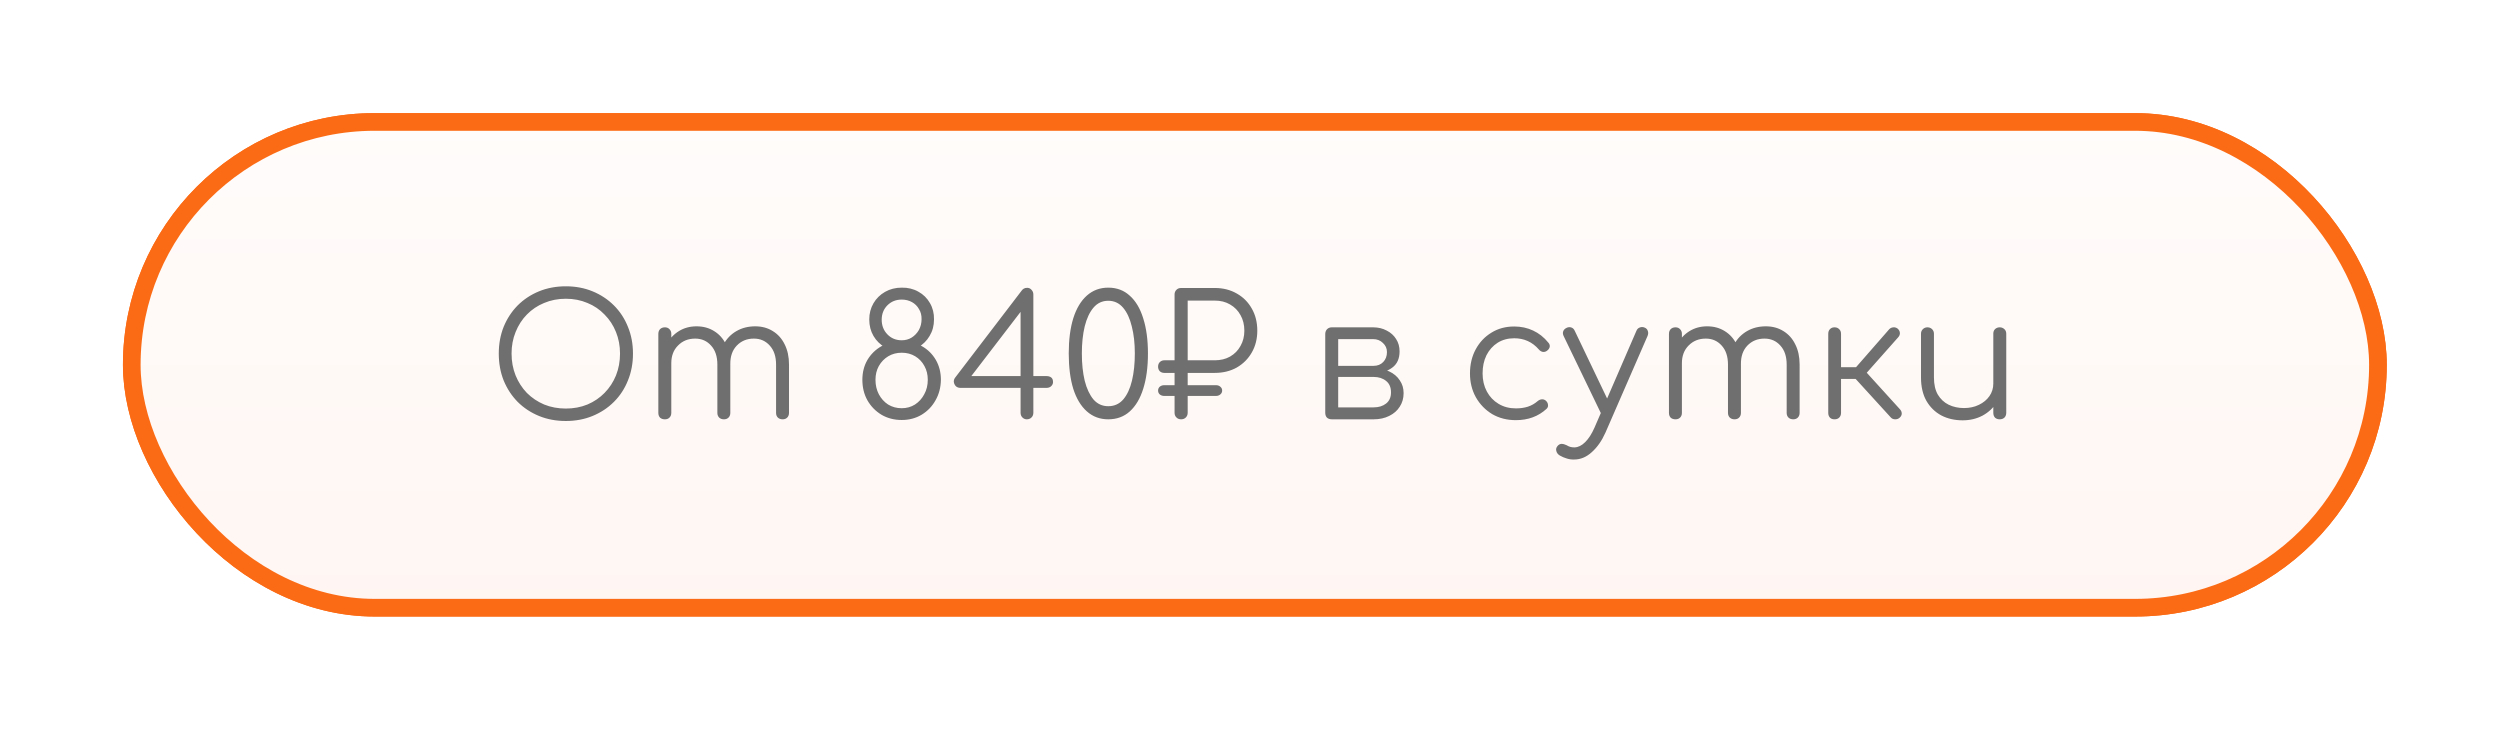 <?xml version="1.0" encoding="UTF-8"?> <svg xmlns="http://www.w3.org/2000/svg" width="223" height="65" viewBox="0 0 223 65" fill="none"> <g filter="url(#filter0_f_1075_26)"> <rect x="11.754" y="10.878" width="200.358" height="43.329" rx="21.664" fill="url(#paint0_linear_1075_26)" stroke="#FB6B15" stroke-width="1.575"></rect> <path d="M50.945 37.553C50.075 37.553 49.275 37.403 48.545 37.103C47.815 36.803 47.18 36.383 46.64 35.843C46.11 35.303 45.695 34.668 45.395 33.938C45.105 33.208 44.96 32.408 44.96 31.538C44.96 30.678 45.105 29.883 45.395 29.153C45.695 28.423 46.11 27.788 46.64 27.248C47.18 26.708 47.815 26.288 48.545 25.988C49.275 25.688 50.075 25.538 50.945 25.538C51.805 25.538 52.6 25.688 53.33 25.988C54.06 26.288 54.695 26.708 55.235 27.248C55.775 27.788 56.19 28.423 56.48 29.153C56.78 29.883 56.93 30.678 56.93 31.538C56.93 32.408 56.78 33.208 56.48 33.938C56.19 34.668 55.775 35.303 55.235 35.843C54.695 36.383 54.06 36.803 53.33 37.103C52.6 37.403 51.805 37.553 50.945 37.553ZM50.945 36.443C51.635 36.443 52.275 36.323 52.865 36.083C53.455 35.833 53.965 35.488 54.395 35.048C54.835 34.598 55.175 34.078 55.415 33.488C55.655 32.888 55.775 32.238 55.775 31.538C55.775 30.848 55.655 30.208 55.415 29.618C55.175 29.018 54.835 28.498 54.395 28.058C53.965 27.608 53.455 27.263 52.865 27.023C52.275 26.773 51.635 26.648 50.945 26.648C50.245 26.648 49.6 26.773 49.01 27.023C48.42 27.263 47.905 27.608 47.465 28.058C47.035 28.498 46.7 29.018 46.46 29.618C46.22 30.208 46.1 30.848 46.1 31.538C46.1 32.238 46.22 32.888 46.46 33.488C46.7 34.078 47.035 34.598 47.465 35.048C47.905 35.488 48.42 35.833 49.01 36.083C49.6 36.323 50.245 36.443 50.945 36.443ZM70.278 37.403C70.108 37.403 69.968 37.353 69.858 37.253C69.748 37.143 69.693 37.003 69.693 36.833V32.513C69.693 31.803 69.508 31.243 69.138 30.833C68.768 30.413 68.293 30.203 67.713 30.203C67.093 30.203 66.583 30.413 66.183 30.833C65.793 31.243 65.603 31.793 65.613 32.483H64.578C64.588 31.813 64.733 31.223 65.013 30.713C65.293 30.203 65.678 29.808 66.168 29.528C66.658 29.248 67.213 29.108 67.833 29.108C68.423 29.108 68.943 29.248 69.393 29.528C69.853 29.808 70.208 30.203 70.458 30.713C70.718 31.223 70.848 31.823 70.848 32.513V36.833C70.848 37.003 70.793 37.143 70.683 37.253C70.583 37.353 70.448 37.403 70.278 37.403ZM59.778 37.403C59.598 37.403 59.453 37.353 59.343 37.253C59.243 37.143 59.193 37.003 59.193 36.833V29.783C59.193 29.613 59.243 29.473 59.343 29.363C59.453 29.253 59.598 29.198 59.778 29.198C59.948 29.198 60.083 29.253 60.183 29.363C60.293 29.473 60.348 29.613 60.348 29.783V36.833C60.348 37.003 60.293 37.143 60.183 37.253C60.083 37.353 59.948 37.403 59.778 37.403ZM65.043 37.403C64.873 37.403 64.733 37.353 64.623 37.253C64.513 37.143 64.458 37.003 64.458 36.833V32.513C64.458 31.803 64.273 31.243 63.903 30.833C63.533 30.413 63.058 30.203 62.478 30.203C61.858 30.203 61.348 30.408 60.948 30.818C60.548 31.218 60.348 31.743 60.348 32.393H59.523C59.543 31.753 59.683 31.188 59.943 30.698C60.213 30.198 60.578 29.808 61.038 29.528C61.498 29.248 62.018 29.108 62.598 29.108C63.188 29.108 63.708 29.248 64.158 29.528C64.618 29.808 64.973 30.203 65.223 30.713C65.483 31.223 65.613 31.823 65.613 32.513V36.833C65.613 37.003 65.558 37.143 65.448 37.253C65.348 37.353 65.213 37.403 65.043 37.403ZM80.902 37.463C80.232 37.463 79.632 37.308 79.102 36.998C78.572 36.678 78.152 36.248 77.842 35.708C77.542 35.168 77.392 34.558 77.392 33.878C77.392 33.218 77.542 32.628 77.842 32.108C78.152 31.588 78.572 31.178 79.102 30.878C79.632 30.578 80.232 30.428 80.902 30.428C81.572 30.428 82.172 30.578 82.702 30.878C83.232 31.178 83.647 31.588 83.947 32.108C84.247 32.628 84.397 33.218 84.397 33.878C84.387 34.558 84.227 35.168 83.917 35.708C83.617 36.248 83.202 36.678 82.672 36.998C82.152 37.308 81.562 37.463 80.902 37.463ZM80.902 36.413C81.342 36.413 81.737 36.303 82.087 36.083C82.437 35.853 82.712 35.548 82.912 35.168C83.122 34.788 83.227 34.358 83.227 33.878C83.227 33.418 83.127 33.008 82.927 32.648C82.727 32.278 82.452 31.988 82.102 31.778C81.752 31.568 81.352 31.463 80.902 31.463C80.452 31.463 80.052 31.568 79.702 31.778C79.352 31.988 79.072 32.278 78.862 32.648C78.662 33.008 78.562 33.418 78.562 33.878C78.562 34.358 78.662 34.788 78.862 35.168C79.062 35.548 79.337 35.853 79.687 36.083C80.047 36.303 80.452 36.413 80.902 36.413ZM80.902 31.358C80.352 31.358 79.857 31.233 79.417 30.983C78.977 30.733 78.632 30.393 78.382 29.963C78.132 29.533 78.007 29.043 78.007 28.493C78.007 27.963 78.132 27.483 78.382 27.053C78.632 26.623 78.977 26.283 79.417 26.033C79.857 25.783 80.352 25.658 80.902 25.658C81.452 25.648 81.947 25.768 82.387 26.018C82.827 26.258 83.172 26.598 83.422 27.038C83.672 27.468 83.792 27.953 83.782 28.493C83.782 29.043 83.652 29.533 83.392 29.963C83.142 30.393 82.797 30.733 82.357 30.983C81.927 31.233 81.442 31.358 80.902 31.358ZM80.902 30.353C81.232 30.353 81.527 30.273 81.787 30.113C82.057 29.943 82.272 29.718 82.432 29.438C82.592 29.148 82.672 28.828 82.672 28.478C82.682 28.138 82.607 27.838 82.447 27.578C82.297 27.308 82.087 27.098 81.817 26.948C81.547 26.798 81.242 26.723 80.902 26.723C80.392 26.723 79.967 26.893 79.627 27.233C79.297 27.563 79.127 27.978 79.117 28.478C79.107 29.008 79.272 29.453 79.612 29.813C79.952 30.173 80.382 30.353 80.902 30.353ZM89.838 37.478C89.138 37.478 88.508 37.328 87.948 37.028C87.398 36.718 86.963 36.298 86.643 35.768C86.323 35.238 86.163 34.638 86.163 33.968C86.163 33.798 86.213 33.653 86.313 33.533C86.413 33.413 86.548 33.353 86.718 33.353C86.888 33.353 87.023 33.413 87.123 33.533C87.223 33.653 87.273 33.798 87.273 33.968C87.273 34.428 87.383 34.843 87.603 35.213C87.823 35.573 88.123 35.863 88.503 36.083C88.893 36.293 89.323 36.398 89.793 36.398C90.573 36.398 91.183 36.183 91.623 35.753C92.063 35.313 92.283 34.748 92.283 34.058C92.283 33.568 92.178 33.143 91.968 32.783C91.758 32.413 91.473 32.128 91.113 31.928C90.753 31.718 90.348 31.613 89.898 31.613C89.738 31.613 89.603 31.558 89.493 31.448C89.383 31.338 89.328 31.198 89.328 31.028C89.328 30.868 89.383 30.733 89.493 30.623C89.603 30.513 89.738 30.458 89.898 30.458C90.248 30.458 90.568 30.373 90.858 30.203C91.158 30.023 91.398 29.788 91.578 29.498C91.758 29.208 91.848 28.888 91.848 28.538C91.848 28.008 91.668 27.568 91.308 27.218C90.948 26.858 90.468 26.678 89.868 26.678C89.448 26.678 89.073 26.763 88.743 26.933C88.413 27.093 88.153 27.313 87.963 27.593C87.783 27.863 87.693 28.173 87.693 28.523C87.693 28.693 87.638 28.838 87.528 28.958C87.428 29.068 87.298 29.123 87.138 29.123C86.968 29.123 86.833 29.068 86.733 28.958C86.633 28.838 86.583 28.698 86.583 28.538C86.583 27.988 86.723 27.493 87.003 27.053C87.293 26.603 87.683 26.253 88.173 26.003C88.663 25.743 89.228 25.613 89.868 25.613C90.448 25.613 90.968 25.743 91.428 26.003C91.898 26.253 92.268 26.603 92.538 27.053C92.818 27.493 92.958 27.988 92.958 28.538C92.958 28.878 92.873 29.208 92.703 29.528C92.543 29.848 92.328 30.138 92.058 30.398C91.788 30.648 91.493 30.843 91.173 30.983C91.683 31.133 92.108 31.363 92.448 31.673C92.788 31.983 93.038 32.348 93.198 32.768C93.358 33.178 93.438 33.608 93.438 34.058C93.438 34.718 93.278 35.308 92.958 35.828C92.648 36.338 92.218 36.743 91.668 37.043C91.118 37.333 90.508 37.478 89.838 37.478ZM98.388 37.403C97.648 37.403 97.013 37.168 96.483 36.698C95.953 36.228 95.548 35.558 95.268 34.688C94.998 33.808 94.863 32.753 94.863 31.523C94.863 30.313 94.998 29.268 95.268 28.388C95.548 27.508 95.953 26.833 96.483 26.363C97.013 25.893 97.648 25.658 98.388 25.658C99.148 25.658 99.788 25.898 100.308 26.378C100.838 26.848 101.238 27.523 101.508 28.403C101.788 29.283 101.928 30.323 101.928 31.523C101.928 32.743 101.788 33.793 101.508 34.673C101.238 35.543 100.838 36.218 100.308 36.698C99.788 37.168 99.148 37.403 98.388 37.403ZM98.388 36.233C98.928 36.233 99.373 36.033 99.723 35.633C100.073 35.223 100.333 34.663 100.503 33.953C100.673 33.243 100.758 32.433 100.758 31.523C100.758 30.623 100.668 29.823 100.488 29.123C100.318 28.413 100.058 27.853 99.708 27.443C99.358 27.033 98.918 26.828 98.388 26.828C97.858 26.828 97.418 27.033 97.068 27.443C96.728 27.843 96.468 28.398 96.288 29.108C96.118 29.818 96.033 30.623 96.033 31.523C96.033 32.443 96.118 33.258 96.288 33.968C96.468 34.668 96.728 35.223 97.068 35.633C97.418 36.033 97.858 36.233 98.388 36.233ZM103.387 35.318C103.227 35.318 103.092 35.273 102.982 35.183C102.882 35.093 102.832 34.978 102.832 34.838C102.832 34.698 102.882 34.583 102.982 34.493C103.092 34.403 103.227 34.358 103.387 34.358H107.992C108.152 34.358 108.282 34.403 108.382 34.493C108.492 34.583 108.547 34.698 108.547 34.838C108.547 34.978 108.492 35.093 108.382 35.183C108.282 35.273 108.152 35.318 107.992 35.318H103.387ZM103.387 33.263C103.227 33.263 103.092 33.213 102.982 33.113C102.882 33.003 102.832 32.868 102.832 32.708C102.832 32.538 102.882 32.403 102.982 32.303C103.092 32.193 103.227 32.138 103.387 32.138H106.192V33.263H103.387ZM104.887 37.403C104.717 37.403 104.577 37.348 104.467 37.238C104.357 37.128 104.302 36.988 104.302 36.818V26.273C104.302 26.103 104.357 25.963 104.467 25.853C104.577 25.743 104.717 25.688 104.887 25.688H107.887C108.627 25.688 109.282 25.853 109.852 26.183C110.422 26.503 110.867 26.948 111.187 27.518C111.517 28.088 111.682 28.748 111.682 29.498C111.682 30.228 111.517 30.878 111.187 31.448C110.867 32.008 110.422 32.453 109.852 32.783C109.282 33.103 108.627 33.263 107.887 33.263H105.472V36.818C105.472 36.988 105.417 37.128 105.307 37.238C105.197 37.348 105.057 37.403 104.887 37.403ZM105.472 32.138H107.887C108.407 32.138 108.862 32.028 109.252 31.808C109.652 31.578 109.962 31.263 110.182 30.863C110.412 30.463 110.527 30.008 110.527 29.498C110.527 28.968 110.412 28.503 110.182 28.103C109.962 27.703 109.652 27.388 109.252 27.158C108.862 26.928 108.407 26.813 107.887 26.813H105.472V32.138ZM118.328 37.403C118.148 37.403 118.003 37.353 117.893 37.253C117.793 37.143 117.743 36.998 117.743 36.818V29.768C117.753 29.598 117.808 29.463 117.908 29.363C118.018 29.253 118.158 29.198 118.328 29.198C118.498 29.198 118.633 29.253 118.733 29.363C118.843 29.463 118.898 29.603 118.898 29.783V32.633H122.063V32.843C122.583 32.843 123.043 32.938 123.443 33.128C123.853 33.318 124.168 33.583 124.388 33.923C124.618 34.253 124.733 34.633 124.733 35.063C124.733 35.523 124.618 35.928 124.388 36.278C124.168 36.628 123.853 36.903 123.443 37.103C123.043 37.303 122.583 37.403 122.063 37.403H118.328ZM118.898 36.338H122.063C122.513 36.338 122.883 36.223 123.173 35.993C123.463 35.763 123.608 35.433 123.608 35.003C123.608 34.553 123.463 34.213 123.173 33.983C122.883 33.743 122.513 33.623 122.063 33.623H118.898V36.338ZM120.578 33.278V32.633H122.063C122.413 32.633 122.698 32.518 122.918 32.288C123.138 32.058 123.248 31.763 123.248 31.403C123.248 31.083 123.128 30.813 122.888 30.593C122.658 30.363 122.363 30.248 122.003 30.248H118.343V29.198H122.003C122.463 29.198 122.868 29.293 123.218 29.483C123.578 29.663 123.858 29.913 124.058 30.233C124.268 30.553 124.373 30.923 124.373 31.343C124.373 31.993 124.153 32.478 123.713 32.798C123.283 33.118 122.733 33.278 122.063 33.278H120.578ZM134.748 37.478C133.958 37.478 133.253 37.298 132.633 36.938C132.023 36.568 131.538 36.068 131.178 35.438C130.828 34.808 130.653 34.098 130.653 33.308C130.653 32.508 130.823 31.793 131.163 31.163C131.503 30.533 131.968 30.038 132.558 29.678C133.148 29.308 133.828 29.123 134.598 29.123C135.208 29.123 135.768 29.243 136.278 29.483C136.798 29.723 137.253 30.083 137.643 30.563C137.753 30.683 137.793 30.813 137.763 30.953C137.733 31.083 137.648 31.198 137.508 31.298C137.398 31.378 137.273 31.408 137.133 31.388C137.003 31.358 136.888 31.283 136.788 31.163C136.208 30.503 135.478 30.173 134.598 30.173C134.038 30.173 133.543 30.308 133.113 30.578C132.693 30.848 132.363 31.218 132.123 31.688C131.893 32.158 131.778 32.698 131.778 33.308C131.778 33.908 131.903 34.443 132.153 34.913C132.403 35.383 132.753 35.753 133.203 36.023C133.653 36.293 134.168 36.428 134.748 36.428C135.138 36.428 135.493 36.378 135.813 36.278C136.143 36.168 136.433 36.003 136.683 35.783C136.803 35.683 136.928 35.628 137.058 35.618C137.188 35.608 137.308 35.648 137.418 35.738C137.538 35.848 137.603 35.973 137.613 36.113C137.633 36.253 137.588 36.373 137.478 36.473C136.748 37.143 135.838 37.478 134.748 37.478ZM139.949 40.988C139.729 40.998 139.509 40.968 139.289 40.898C139.079 40.838 138.869 40.748 138.659 40.628C138.499 40.528 138.399 40.398 138.359 40.238C138.309 40.088 138.339 39.943 138.449 39.803C138.549 39.673 138.669 39.603 138.809 39.593C138.959 39.593 139.114 39.633 139.274 39.713C139.384 39.783 139.494 39.833 139.604 39.863C139.714 39.893 139.839 39.908 139.979 39.908C140.309 39.898 140.624 39.743 140.924 39.443C141.234 39.143 141.514 38.708 141.764 38.138L145.499 29.513C145.559 29.363 145.659 29.263 145.799 29.213C145.949 29.153 146.099 29.158 146.249 29.228C146.389 29.288 146.479 29.388 146.519 29.528C146.569 29.668 146.559 29.818 146.489 29.978L142.739 38.588C142.419 39.308 142.014 39.888 141.524 40.328C141.044 40.768 140.519 40.988 139.949 40.988ZM143.084 37.148C142.934 37.218 142.794 37.233 142.664 37.193C142.534 37.143 142.429 37.043 142.349 36.893L139.004 29.963C138.934 29.813 138.924 29.673 138.974 29.543C139.024 29.413 139.124 29.313 139.274 29.243C139.424 29.173 139.564 29.163 139.694 29.213C139.824 29.253 139.924 29.348 139.994 29.498L143.294 36.398C143.364 36.548 143.384 36.693 143.354 36.833C143.324 36.973 143.234 37.078 143.084 37.148ZM159.487 37.403C159.317 37.403 159.177 37.353 159.067 37.253C158.957 37.143 158.902 37.003 158.902 36.833V32.513C158.902 31.803 158.717 31.243 158.347 30.833C157.977 30.413 157.502 30.203 156.922 30.203C156.302 30.203 155.792 30.413 155.392 30.833C155.002 31.243 154.812 31.793 154.822 32.483H153.787C153.797 31.813 153.942 31.223 154.222 30.713C154.502 30.203 154.887 29.808 155.377 29.528C155.867 29.248 156.422 29.108 157.042 29.108C157.632 29.108 158.152 29.248 158.602 29.528C159.062 29.808 159.417 30.203 159.667 30.713C159.927 31.223 160.057 31.823 160.057 32.513V36.833C160.057 37.003 160.002 37.143 159.892 37.253C159.792 37.353 159.657 37.403 159.487 37.403ZM148.987 37.403C148.807 37.403 148.662 37.353 148.552 37.253C148.452 37.143 148.402 37.003 148.402 36.833V29.783C148.402 29.613 148.452 29.473 148.552 29.363C148.662 29.253 148.807 29.198 148.987 29.198C149.157 29.198 149.292 29.253 149.392 29.363C149.502 29.473 149.557 29.613 149.557 29.783V36.833C149.557 37.003 149.502 37.143 149.392 37.253C149.292 37.353 149.157 37.403 148.987 37.403ZM154.252 37.403C154.082 37.403 153.942 37.353 153.832 37.253C153.722 37.143 153.667 37.003 153.667 36.833V32.513C153.667 31.803 153.482 31.243 153.112 30.833C152.742 30.413 152.267 30.203 151.687 30.203C151.067 30.203 150.557 30.408 150.157 30.818C149.757 31.218 149.557 31.743 149.557 32.393H148.732C148.752 31.753 148.892 31.188 149.152 30.698C149.422 30.198 149.787 29.808 150.247 29.528C150.707 29.248 151.227 29.108 151.807 29.108C152.397 29.108 152.917 29.248 153.367 29.528C153.827 29.808 154.182 30.203 154.432 30.713C154.692 31.223 154.822 31.823 154.822 32.513V36.833C154.822 37.003 154.767 37.143 154.657 37.253C154.557 37.353 154.422 37.403 154.252 37.403ZM168.986 37.253C168.886 37.353 168.751 37.403 168.581 37.403C168.421 37.403 168.291 37.348 168.191 37.238L164.606 33.308L168.041 29.378C168.141 29.268 168.266 29.208 168.416 29.198C168.566 29.188 168.696 29.228 168.806 29.318C168.926 29.428 168.991 29.553 169.001 29.693C169.011 29.823 168.966 29.948 168.866 30.068L166.046 33.248L169.016 36.518C169.116 36.628 169.166 36.753 169.166 36.893C169.166 37.023 169.106 37.143 168.986 37.253ZM163.166 37.403C162.996 37.403 162.861 37.353 162.761 37.253C162.661 37.143 162.611 37.003 162.611 36.833V29.783C162.611 29.603 162.661 29.463 162.761 29.363C162.861 29.253 162.996 29.198 163.166 29.198C163.346 29.198 163.486 29.253 163.586 29.363C163.696 29.463 163.751 29.603 163.751 29.783V32.753H165.581V33.803H163.751V36.833C163.751 37.003 163.696 37.143 163.586 37.253C163.486 37.353 163.346 37.403 163.166 37.403ZM174.604 37.493C173.894 37.493 173.259 37.348 172.699 37.058C172.139 36.758 171.694 36.323 171.364 35.753C171.044 35.183 170.884 34.488 170.884 33.668V29.768C170.884 29.608 170.939 29.473 171.049 29.363C171.159 29.253 171.294 29.198 171.454 29.198C171.624 29.198 171.764 29.253 171.874 29.363C171.984 29.473 172.039 29.608 172.039 29.768V33.668C172.039 34.288 172.154 34.798 172.384 35.198C172.624 35.598 172.944 35.898 173.344 36.098C173.754 36.298 174.214 36.398 174.724 36.398C175.214 36.398 175.654 36.303 176.044 36.113C176.444 35.923 176.759 35.663 176.989 35.333C177.219 35.003 177.334 34.628 177.334 34.208H178.159C178.129 34.838 177.954 35.403 177.634 35.903C177.324 36.393 176.904 36.783 176.374 37.073C175.844 37.353 175.254 37.493 174.604 37.493ZM177.904 37.403C177.734 37.403 177.594 37.353 177.484 37.253C177.384 37.143 177.334 36.998 177.334 36.818V29.768C177.334 29.598 177.384 29.463 177.484 29.363C177.594 29.253 177.734 29.198 177.904 29.198C178.074 29.198 178.214 29.253 178.324 29.363C178.434 29.463 178.489 29.598 178.489 29.768V36.818C178.489 36.998 178.434 37.143 178.324 37.253C178.214 37.353 178.074 37.403 177.904 37.403Z" fill="#6F6F6F"></path> </g> <rect x="11.754" y="10.878" width="200.358" height="43.329" rx="21.664" fill="url(#paint1_linear_1075_26)" stroke="#FB6B15" stroke-width="1.575"></rect> <path d="M50.476 37.553C49.606 37.553 48.806 37.403 48.076 37.103C47.346 36.803 46.711 36.383 46.171 35.843C45.641 35.303 45.226 34.668 44.926 33.938C44.636 33.208 44.491 32.408 44.491 31.538C44.491 30.678 44.636 29.883 44.926 29.153C45.226 28.423 45.641 27.788 46.171 27.248C46.711 26.708 47.346 26.288 48.076 25.988C48.806 25.688 49.606 25.538 50.476 25.538C51.336 25.538 52.131 25.688 52.861 25.988C53.591 26.288 54.226 26.708 54.766 27.248C55.306 27.788 55.721 28.423 56.011 29.153C56.311 29.883 56.461 30.678 56.461 31.538C56.461 32.408 56.311 33.208 56.011 33.938C55.721 34.668 55.306 35.303 54.766 35.843C54.226 36.383 53.591 36.803 52.861 37.103C52.131 37.403 51.336 37.553 50.476 37.553ZM50.476 36.443C51.166 36.443 51.806 36.323 52.396 36.083C52.986 35.833 53.496 35.488 53.926 35.048C54.366 34.598 54.706 34.078 54.946 33.488C55.186 32.888 55.306 32.238 55.306 31.538C55.306 30.848 55.186 30.208 54.946 29.618C54.706 29.018 54.366 28.498 53.926 28.058C53.496 27.608 52.986 27.263 52.396 27.023C51.806 26.773 51.166 26.648 50.476 26.648C49.776 26.648 49.131 26.773 48.541 27.023C47.951 27.263 47.436 27.608 46.996 28.058C46.566 28.498 46.231 29.018 45.991 29.618C45.751 30.208 45.631 30.848 45.631 31.538C45.631 32.238 45.751 32.888 45.991 33.488C46.231 34.078 46.566 34.598 46.996 35.048C47.436 35.488 47.951 35.833 48.541 36.083C49.131 36.323 49.776 36.443 50.476 36.443ZM69.809 37.403C69.639 37.403 69.499 37.353 69.389 37.253C69.279 37.143 69.225 37.003 69.225 36.833V32.513C69.225 31.803 69.04 31.243 68.669 30.833C68.299 30.413 67.825 30.203 67.245 30.203C66.624 30.203 66.115 30.413 65.715 30.833C65.325 31.243 65.135 31.793 65.144 32.483H64.109C64.12 31.813 64.264 31.223 64.544 30.713C64.825 30.203 65.21 29.808 65.7 29.528C66.189 29.248 66.745 29.108 67.365 29.108C67.954 29.108 68.475 29.248 68.924 29.528C69.385 29.808 69.74 30.203 69.99 30.713C70.249 31.223 70.379 31.823 70.379 32.513V36.833C70.379 37.003 70.325 37.143 70.215 37.253C70.115 37.353 69.98 37.403 69.809 37.403ZM59.309 37.403C59.13 37.403 58.984 37.353 58.874 37.253C58.775 37.143 58.724 37.003 58.724 36.833V29.783C58.724 29.613 58.775 29.473 58.874 29.363C58.984 29.253 59.13 29.198 59.309 29.198C59.48 29.198 59.614 29.253 59.715 29.363C59.825 29.473 59.88 29.613 59.88 29.783V36.833C59.88 37.003 59.825 37.143 59.715 37.253C59.614 37.353 59.48 37.403 59.309 37.403ZM64.575 37.403C64.404 37.403 64.264 37.353 64.154 37.253C64.044 37.143 63.989 37.003 63.989 36.833V32.513C63.989 31.803 63.804 31.243 63.434 30.833C63.065 30.413 62.59 30.203 62.01 30.203C61.389 30.203 60.88 30.408 60.48 30.818C60.08 31.218 59.88 31.743 59.88 32.393H59.054C59.075 31.753 59.215 31.188 59.474 30.698C59.745 30.198 60.109 29.808 60.569 29.528C61.029 29.248 61.55 29.108 62.13 29.108C62.719 29.108 63.239 29.248 63.69 29.528C64.15 29.808 64.504 30.203 64.754 30.713C65.014 31.223 65.144 31.823 65.144 32.513V36.833C65.144 37.003 65.09 37.143 64.98 37.253C64.879 37.353 64.745 37.403 64.575 37.403ZM80.433 37.463C79.763 37.463 79.163 37.308 78.633 36.998C78.103 36.678 77.683 36.248 77.373 35.708C77.073 35.168 76.923 34.558 76.923 33.878C76.923 33.218 77.073 32.628 77.373 32.108C77.683 31.588 78.103 31.178 78.633 30.878C79.163 30.578 79.763 30.428 80.433 30.428C81.103 30.428 81.703 30.578 82.233 30.878C82.763 31.178 83.178 31.588 83.478 32.108C83.778 32.628 83.928 33.218 83.928 33.878C83.918 34.558 83.758 35.168 83.448 35.708C83.148 36.248 82.733 36.678 82.203 36.998C81.683 37.308 81.093 37.463 80.433 37.463ZM80.433 36.413C80.873 36.413 81.268 36.303 81.618 36.083C81.968 35.853 82.243 35.548 82.443 35.168C82.653 34.788 82.758 34.358 82.758 33.878C82.758 33.418 82.658 33.008 82.458 32.648C82.258 32.278 81.983 31.988 81.633 31.778C81.283 31.568 80.883 31.463 80.433 31.463C79.983 31.463 79.583 31.568 79.233 31.778C78.883 31.988 78.603 32.278 78.393 32.648C78.193 33.008 78.093 33.418 78.093 33.878C78.093 34.358 78.193 34.788 78.393 35.168C78.593 35.548 78.868 35.853 79.218 36.083C79.578 36.303 79.983 36.413 80.433 36.413ZM80.433 31.358C79.883 31.358 79.388 31.233 78.948 30.983C78.508 30.733 78.163 30.393 77.913 29.963C77.663 29.533 77.538 29.043 77.538 28.493C77.538 27.963 77.663 27.483 77.913 27.053C78.163 26.623 78.508 26.283 78.948 26.033C79.388 25.783 79.883 25.658 80.433 25.658C80.983 25.648 81.478 25.768 81.918 26.018C82.358 26.258 82.703 26.598 82.953 27.038C83.203 27.468 83.323 27.953 83.313 28.493C83.313 29.043 83.183 29.533 82.923 29.963C82.673 30.393 82.328 30.733 81.888 30.983C81.458 31.233 80.973 31.358 80.433 31.358ZM80.433 30.353C80.763 30.353 81.058 30.273 81.318 30.113C81.588 29.943 81.803 29.718 81.963 29.438C82.123 29.148 82.203 28.828 82.203 28.478C82.213 28.138 82.138 27.838 81.978 27.578C81.828 27.308 81.618 27.098 81.348 26.948C81.078 26.798 80.773 26.723 80.433 26.723C79.923 26.723 79.498 26.893 79.158 27.233C78.828 27.563 78.658 27.978 78.648 28.478C78.638 29.008 78.803 29.453 79.143 29.813C79.483 30.173 79.913 30.353 80.433 30.353ZM91.59 37.403C91.44 37.403 91.31 37.348 91.2 37.238C91.09 37.128 91.035 36.988 91.035 36.818V34.598H85.665C85.505 34.598 85.37 34.548 85.26 34.448C85.16 34.338 85.1 34.213 85.08 34.073C85.07 33.933 85.11 33.803 85.2 33.683L91.14 25.913C91.19 25.843 91.25 25.788 91.32 25.748C91.4 25.698 91.5 25.673 91.62 25.673C91.78 25.673 91.91 25.733 92.01 25.853C92.12 25.963 92.175 26.103 92.175 26.273V33.548H93.36C93.52 33.548 93.655 33.588 93.765 33.668C93.875 33.748 93.93 33.888 93.93 34.088C93.93 34.218 93.875 34.338 93.765 34.448C93.655 34.548 93.52 34.598 93.36 34.598H92.175V36.818C92.175 36.988 92.12 37.128 92.01 37.238C91.9 37.348 91.76 37.403 91.59 37.403ZM86.295 33.998L86.085 33.548H91.035V27.113L91.335 27.428L86.295 33.998ZM98.856 37.403C98.117 37.403 97.481 37.168 96.951 36.698C96.421 36.228 96.016 35.558 95.737 34.688C95.466 33.808 95.332 32.753 95.332 31.523C95.332 30.313 95.466 29.268 95.737 28.388C96.016 27.508 96.421 26.833 96.951 26.363C97.481 25.893 98.117 25.658 98.856 25.658C99.617 25.658 100.257 25.898 100.777 26.378C101.307 26.848 101.707 27.523 101.977 28.403C102.257 29.283 102.397 30.323 102.397 31.523C102.397 32.743 102.257 33.793 101.977 34.673C101.707 35.543 101.307 36.218 100.777 36.698C100.257 37.168 99.617 37.403 98.856 37.403ZM98.856 36.233C99.397 36.233 99.841 36.033 100.192 35.633C100.542 35.223 100.802 34.663 100.972 33.953C101.142 33.243 101.227 32.433 101.227 31.523C101.227 30.623 101.137 29.823 100.957 29.123C100.787 28.413 100.527 27.853 100.177 27.443C99.826 27.033 99.386 26.828 98.856 26.828C98.326 26.828 97.886 27.033 97.537 27.443C97.197 27.843 96.936 28.398 96.757 29.108C96.587 29.818 96.501 30.623 96.501 31.523C96.501 32.443 96.587 33.258 96.757 33.968C96.936 34.668 97.197 35.223 97.537 35.633C97.886 36.033 98.326 36.233 98.856 36.233ZM103.856 35.318C103.696 35.318 103.561 35.273 103.451 35.183C103.351 35.093 103.301 34.978 103.301 34.838C103.301 34.698 103.351 34.583 103.451 34.493C103.561 34.403 103.696 34.358 103.856 34.358H108.461C108.621 34.358 108.751 34.403 108.851 34.493C108.961 34.583 109.016 34.698 109.016 34.838C109.016 34.978 108.961 35.093 108.851 35.183C108.751 35.273 108.621 35.318 108.461 35.318H103.856ZM103.856 33.263C103.696 33.263 103.561 33.213 103.451 33.113C103.351 33.003 103.301 32.868 103.301 32.708C103.301 32.538 103.351 32.403 103.451 32.303C103.561 32.193 103.696 32.138 103.856 32.138H106.661V33.263H103.856ZM105.356 37.403C105.186 37.403 105.046 37.348 104.936 37.238C104.826 37.128 104.771 36.988 104.771 36.818V26.273C104.771 26.103 104.826 25.963 104.936 25.853C105.046 25.743 105.186 25.688 105.356 25.688H108.356C109.096 25.688 109.751 25.853 110.321 26.183C110.891 26.503 111.336 26.948 111.656 27.518C111.986 28.088 112.151 28.748 112.151 29.498C112.151 30.228 111.986 30.878 111.656 31.448C111.336 32.008 110.891 32.453 110.321 32.783C109.751 33.103 109.096 33.263 108.356 33.263H105.941V36.818C105.941 36.988 105.886 37.128 105.776 37.238C105.666 37.348 105.526 37.403 105.356 37.403ZM105.941 32.138H108.356C108.876 32.138 109.331 32.028 109.721 31.808C110.121 31.578 110.431 31.263 110.651 30.863C110.881 30.463 110.996 30.008 110.996 29.498C110.996 28.968 110.881 28.503 110.651 28.103C110.431 27.703 110.121 27.388 109.721 27.158C109.331 26.928 108.876 26.813 108.356 26.813H105.941V32.138ZM118.797 37.403C118.617 37.403 118.472 37.353 118.362 37.253C118.262 37.143 118.212 36.998 118.212 36.818V29.768C118.222 29.598 118.277 29.463 118.377 29.363C118.487 29.253 118.627 29.198 118.797 29.198C118.967 29.198 119.102 29.253 119.202 29.363C119.312 29.463 119.367 29.603 119.367 29.783V32.633H122.532V32.843C123.052 32.843 123.512 32.938 123.912 33.128C124.322 33.318 124.637 33.583 124.857 33.923C125.087 34.253 125.202 34.633 125.202 35.063C125.202 35.523 125.087 35.928 124.857 36.278C124.637 36.628 124.322 36.903 123.912 37.103C123.512 37.303 123.052 37.403 122.532 37.403H118.797ZM119.367 36.338H122.532C122.982 36.338 123.352 36.223 123.642 35.993C123.932 35.763 124.077 35.433 124.077 35.003C124.077 34.553 123.932 34.213 123.642 33.983C123.352 33.743 122.982 33.623 122.532 33.623H119.367V36.338ZM121.047 33.278V32.633H122.532C122.882 32.633 123.167 32.518 123.387 32.288C123.607 32.058 123.717 31.763 123.717 31.403C123.717 31.083 123.597 30.813 123.357 30.593C123.127 30.363 122.832 30.248 122.472 30.248H118.812V29.198H122.472C122.932 29.198 123.337 29.293 123.687 29.483C124.047 29.663 124.327 29.913 124.527 30.233C124.737 30.553 124.842 30.923 124.842 31.343C124.842 31.993 124.622 32.478 124.182 32.798C123.752 33.118 123.202 33.278 122.532 33.278H121.047ZM135.217 37.478C134.427 37.478 133.722 37.298 133.102 36.938C132.492 36.568 132.007 36.068 131.647 35.438C131.297 34.808 131.122 34.098 131.122 33.308C131.122 32.508 131.292 31.793 131.632 31.163C131.972 30.533 132.437 30.038 133.027 29.678C133.617 29.308 134.297 29.123 135.067 29.123C135.677 29.123 136.237 29.243 136.747 29.483C137.267 29.723 137.722 30.083 138.112 30.563C138.222 30.683 138.262 30.813 138.232 30.953C138.202 31.083 138.117 31.198 137.977 31.298C137.867 31.378 137.742 31.408 137.602 31.388C137.472 31.358 137.357 31.283 137.257 31.163C136.677 30.503 135.947 30.173 135.067 30.173C134.507 30.173 134.012 30.308 133.582 30.578C133.162 30.848 132.832 31.218 132.592 31.688C132.362 32.158 132.247 32.698 132.247 33.308C132.247 33.908 132.372 34.443 132.622 34.913C132.872 35.383 133.222 35.753 133.672 36.023C134.122 36.293 134.637 36.428 135.217 36.428C135.607 36.428 135.962 36.378 136.282 36.278C136.612 36.168 136.902 36.003 137.152 35.783C137.272 35.683 137.397 35.628 137.527 35.618C137.657 35.608 137.777 35.648 137.887 35.738C138.007 35.848 138.072 35.973 138.082 36.113C138.102 36.253 138.057 36.373 137.947 36.473C137.217 37.143 136.307 37.478 135.217 37.478ZM140.417 40.988C140.197 40.998 139.977 40.968 139.757 40.898C139.547 40.838 139.337 40.748 139.127 40.628C138.967 40.528 138.867 40.398 138.827 40.238C138.777 40.088 138.807 39.943 138.917 39.803C139.017 39.673 139.137 39.603 139.277 39.593C139.427 39.593 139.582 39.633 139.742 39.713C139.852 39.783 139.962 39.833 140.072 39.863C140.182 39.893 140.307 39.908 140.447 39.908C140.777 39.898 141.092 39.743 141.392 39.443C141.702 39.143 141.982 38.708 142.232 38.138L145.967 29.513C146.027 29.363 146.127 29.263 146.267 29.213C146.417 29.153 146.567 29.158 146.717 29.228C146.857 29.288 146.947 29.388 146.987 29.528C147.037 29.668 147.027 29.818 146.957 29.978L143.207 38.588C142.887 39.308 142.482 39.888 141.992 40.328C141.512 40.768 140.987 40.988 140.417 40.988ZM143.552 37.148C143.402 37.218 143.262 37.233 143.132 37.193C143.002 37.143 142.897 37.043 142.817 36.893L139.472 29.963C139.402 29.813 139.392 29.673 139.442 29.543C139.492 29.413 139.592 29.313 139.742 29.243C139.892 29.173 140.032 29.163 140.162 29.213C140.292 29.253 140.392 29.348 140.462 29.498L143.762 36.398C143.832 36.548 143.852 36.693 143.822 36.833C143.792 36.973 143.702 37.078 143.552 37.148ZM159.956 37.403C159.786 37.403 159.646 37.353 159.536 37.253C159.426 37.143 159.371 37.003 159.371 36.833V32.513C159.371 31.803 159.186 31.243 158.816 30.833C158.446 30.413 157.971 30.203 157.391 30.203C156.771 30.203 156.261 30.413 155.861 30.833C155.471 31.243 155.281 31.793 155.291 32.483H154.256C154.266 31.813 154.411 31.223 154.691 30.713C154.971 30.203 155.356 29.808 155.846 29.528C156.336 29.248 156.891 29.108 157.511 29.108C158.101 29.108 158.621 29.248 159.071 29.528C159.531 29.808 159.886 30.203 160.136 30.713C160.396 31.223 160.526 31.823 160.526 32.513V36.833C160.526 37.003 160.471 37.143 160.361 37.253C160.261 37.353 160.126 37.403 159.956 37.403ZM149.456 37.403C149.276 37.403 149.131 37.353 149.021 37.253C148.921 37.143 148.871 37.003 148.871 36.833V29.783C148.871 29.613 148.921 29.473 149.021 29.363C149.131 29.253 149.276 29.198 149.456 29.198C149.626 29.198 149.761 29.253 149.861 29.363C149.971 29.473 150.026 29.613 150.026 29.783V36.833C150.026 37.003 149.971 37.143 149.861 37.253C149.761 37.353 149.626 37.403 149.456 37.403ZM154.721 37.403C154.551 37.403 154.411 37.353 154.301 37.253C154.191 37.143 154.136 37.003 154.136 36.833V32.513C154.136 31.803 153.951 31.243 153.581 30.833C153.211 30.413 152.736 30.203 152.156 30.203C151.536 30.203 151.026 30.408 150.626 30.818C150.226 31.218 150.026 31.743 150.026 32.393H149.201C149.221 31.753 149.361 31.188 149.621 30.698C149.891 30.198 150.256 29.808 150.716 29.528C151.176 29.248 151.696 29.108 152.276 29.108C152.866 29.108 153.386 29.248 153.836 29.528C154.296 29.808 154.651 30.203 154.901 30.713C155.161 31.223 155.291 31.823 155.291 32.513V36.833C155.291 37.003 155.236 37.143 155.126 37.253C155.026 37.353 154.891 37.403 154.721 37.403ZM169.455 37.253C169.355 37.353 169.22 37.403 169.05 37.403C168.89 37.403 168.76 37.348 168.66 37.238L165.075 33.308L168.51 29.378C168.61 29.268 168.735 29.208 168.885 29.198C169.035 29.188 169.165 29.228 169.275 29.318C169.395 29.428 169.46 29.553 169.47 29.693C169.48 29.823 169.435 29.948 169.335 30.068L166.515 33.248L169.485 36.518C169.585 36.628 169.635 36.753 169.635 36.893C169.635 37.023 169.575 37.143 169.455 37.253ZM163.635 37.403C163.465 37.403 163.33 37.353 163.23 37.253C163.13 37.143 163.08 37.003 163.08 36.833V29.783C163.08 29.603 163.13 29.463 163.23 29.363C163.33 29.253 163.465 29.198 163.635 29.198C163.815 29.198 163.955 29.253 164.055 29.363C164.165 29.463 164.22 29.603 164.22 29.783V32.753H166.05V33.803H164.22V36.833C164.22 37.003 164.165 37.143 164.055 37.253C163.955 37.353 163.815 37.403 163.635 37.403ZM175.073 37.493C174.363 37.493 173.728 37.348 173.168 37.058C172.608 36.758 172.163 36.323 171.833 35.753C171.513 35.183 171.353 34.488 171.353 33.668V29.768C171.353 29.608 171.408 29.473 171.518 29.363C171.628 29.253 171.763 29.198 171.923 29.198C172.093 29.198 172.233 29.253 172.343 29.363C172.453 29.473 172.508 29.608 172.508 29.768V33.668C172.508 34.288 172.623 34.798 172.853 35.198C173.093 35.598 173.413 35.898 173.813 36.098C174.223 36.298 174.683 36.398 175.193 36.398C175.683 36.398 176.123 36.303 176.513 36.113C176.913 35.923 177.228 35.663 177.458 35.333C177.688 35.003 177.803 34.628 177.803 34.208H178.628C178.598 34.838 178.423 35.403 178.103 35.903C177.793 36.393 177.373 36.783 176.843 37.073C176.313 37.353 175.723 37.493 175.073 37.493ZM178.373 37.403C178.203 37.403 178.063 37.353 177.953 37.253C177.853 37.143 177.803 36.998 177.803 36.818V29.768C177.803 29.598 177.853 29.463 177.953 29.363C178.063 29.253 178.203 29.198 178.373 29.198C178.543 29.198 178.683 29.253 178.793 29.363C178.903 29.463 178.958 29.598 178.958 29.768V36.818C178.958 36.998 178.903 37.143 178.793 37.253C178.683 37.353 178.543 37.403 178.373 37.403Z" fill="#6F6F6F"></path> <defs> <filter id="filter0_f_1075_26" x="0.967" y="0.09" width="221.933" height="64.904" filterUnits="userSpaceOnUse" color-interpolation-filters="sRGB"> <feFlood flood-opacity="0" result="BackgroundImageFix"></feFlood> <feBlend mode="normal" in="SourceGraphic" in2="BackgroundImageFix" result="shape"></feBlend> <feGaussianBlur stdDeviation="5" result="effect1_foregroundBlur_1075_26"></feGaussianBlur> </filter> <linearGradient id="paint0_linear_1075_26" x1="111.933" y1="10.09" x2="111.933" y2="54.994" gradientUnits="userSpaceOnUse"> <stop stop-color="#FFFCFB"></stop> <stop offset="1" stop-color="#FFF6F2"></stop> </linearGradient> <linearGradient id="paint1_linear_1075_26" x1="111.933" y1="10.09" x2="111.933" y2="54.994" gradientUnits="userSpaceOnUse"> <stop stop-color="#FFFCFB"></stop> <stop offset="1" stop-color="#FFF6F2"></stop> </linearGradient> </defs> </svg> 